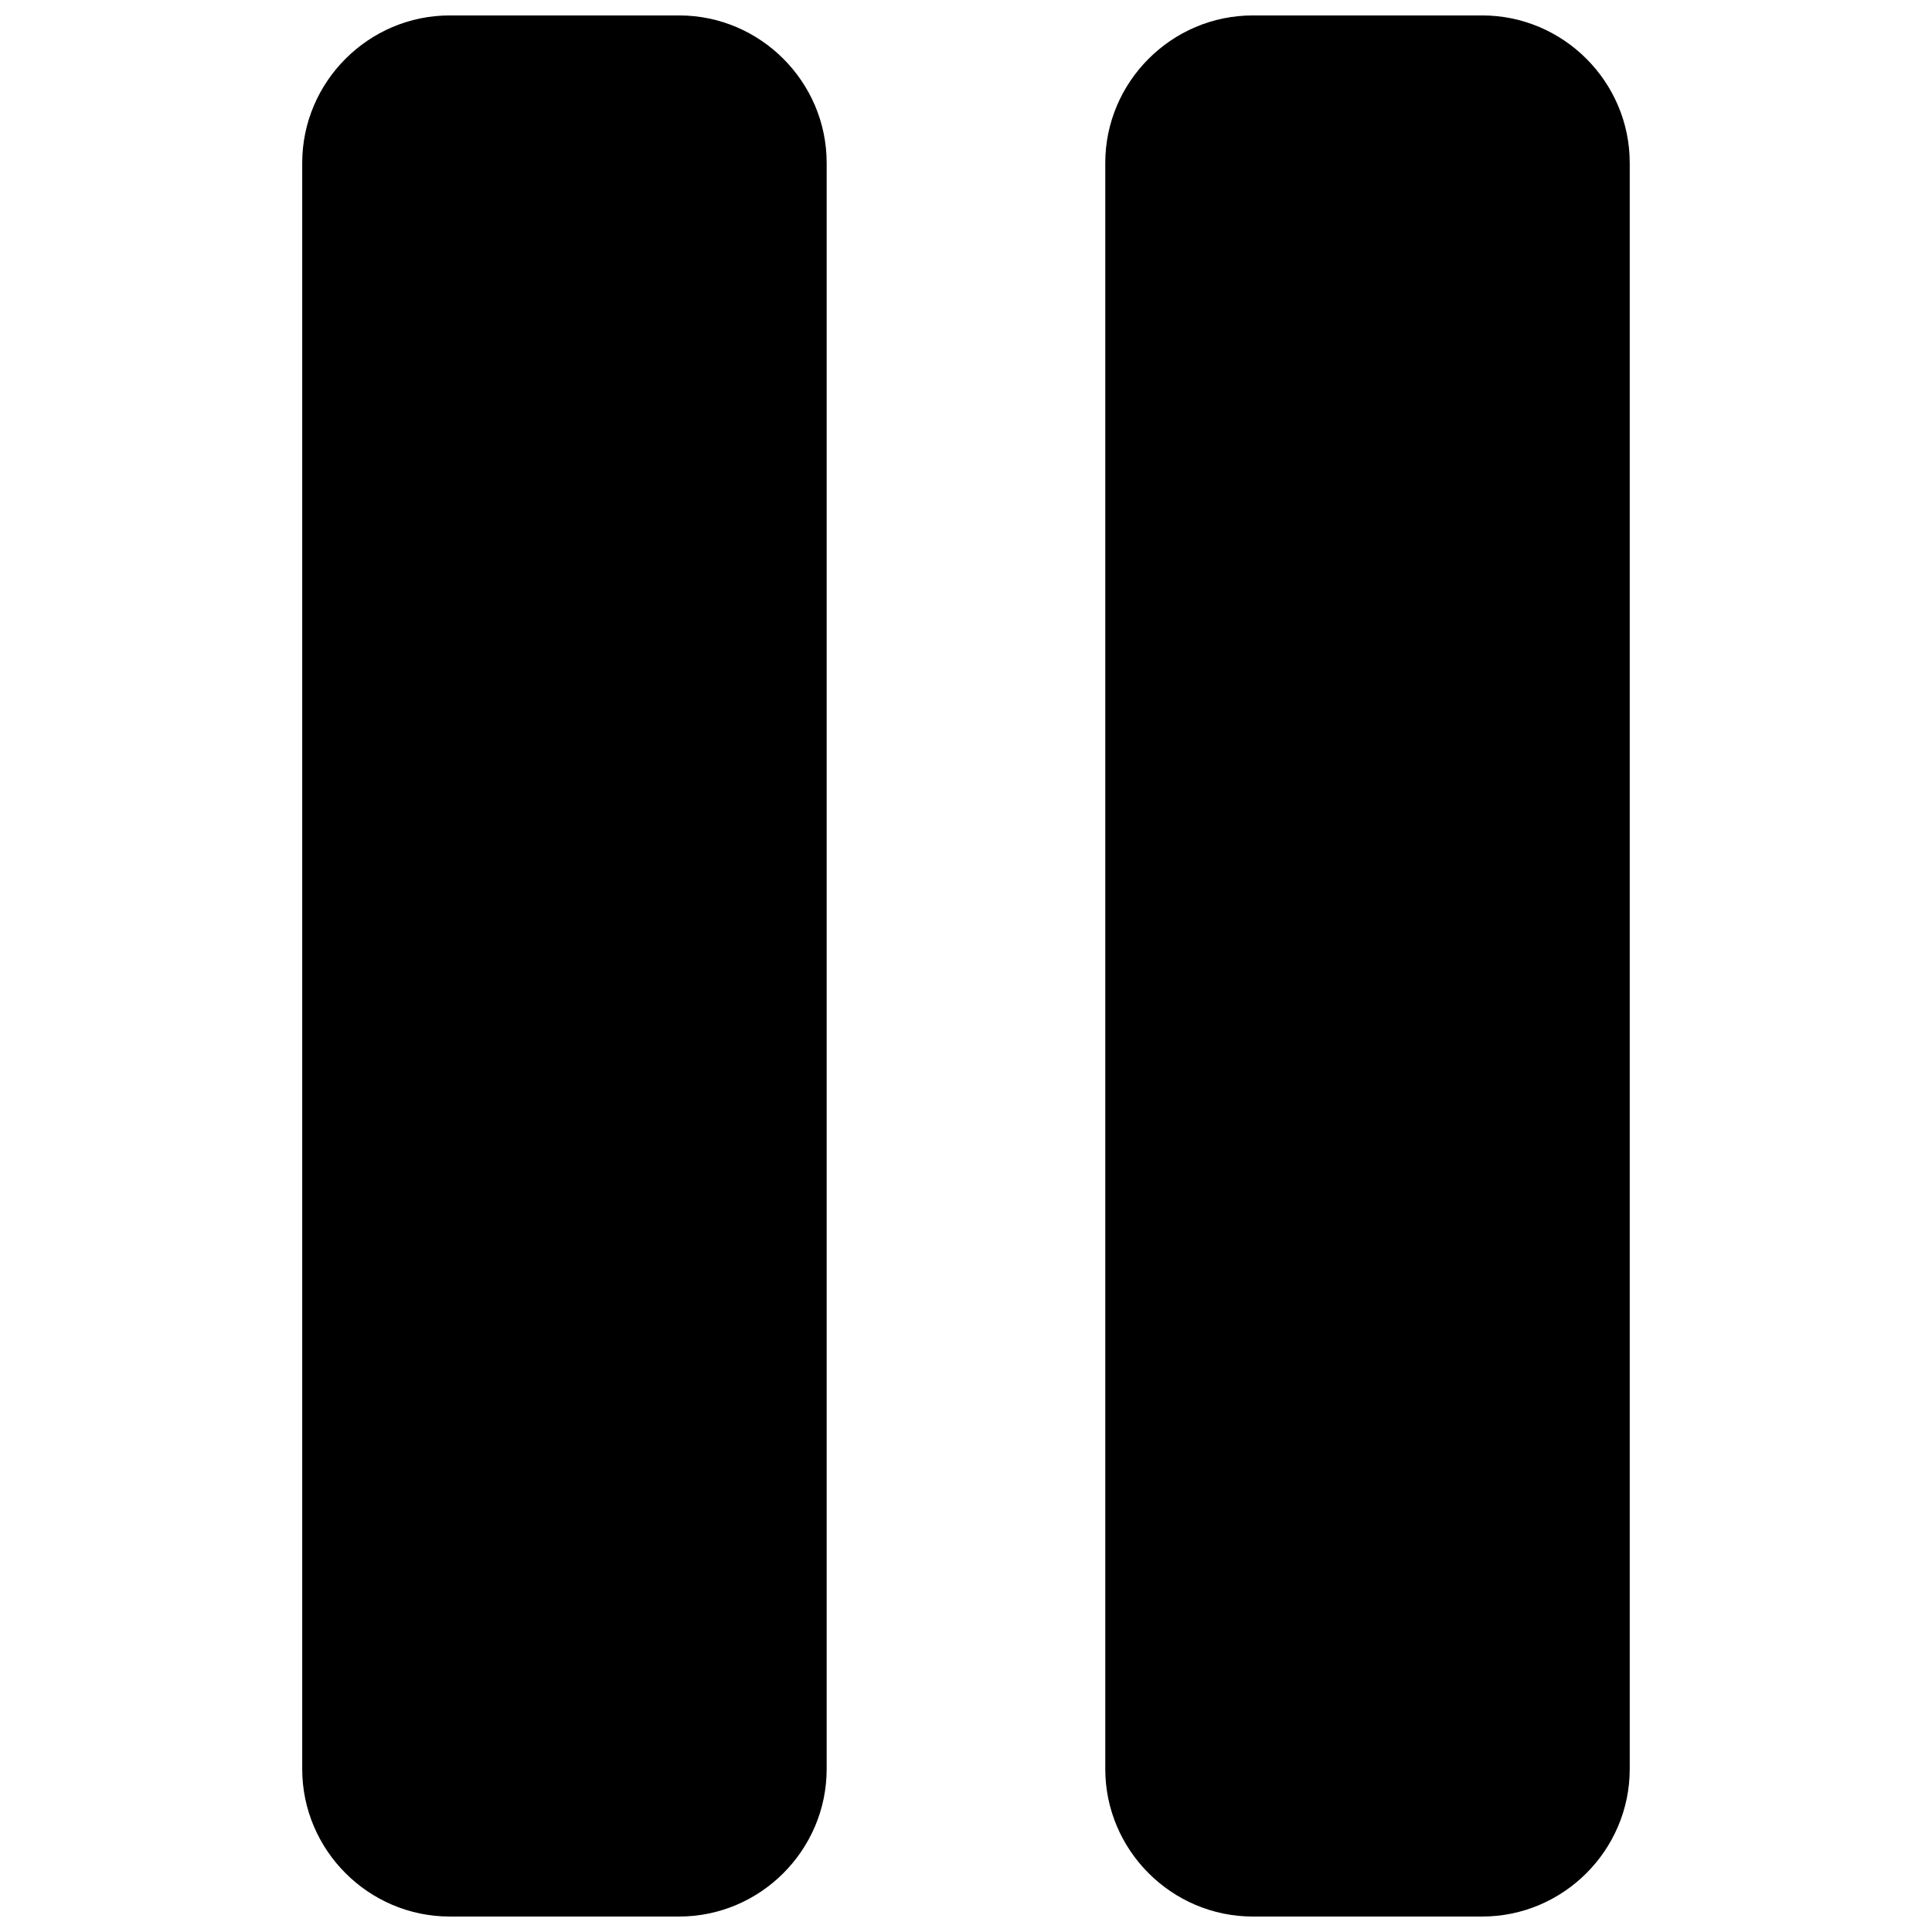 <?xml version="1.0" encoding="UTF-8"?>
<!-- Uploaded to: SVG Repo, www.svgrepo.com, Generator: SVG Repo Mixer Tools -->
<svg width="800px" height="800px" version="1.1" viewBox="144 144 512 512" xmlns="http://www.w3.org/2000/svg">
 <defs>
  <clipPath id="a">
   <path d="m224 148.09h352v503.81h-352z"/>
  </clipPath>
 </defs>
 <g clip-path="url(#a)">
  <path d="m476 148.09h60.805c21.5 0 39.09 17.59 39.09 39.09v425.63c0 21.496-17.59 39.09-39.09 39.09h-60.805c-21.5 0-39.09-17.59-39.09-39.09v-425.63c0-21.5 17.59-39.09 39.09-39.09zm-212.82 0h60.805c21.5 0 39.09 17.59 39.09 39.09v425.63c0 21.496-17.59 39.09-39.09 39.09h-60.805c-21.5 0-39.09-17.59-39.09-39.09v-425.63c0-21.5 17.59-39.09 39.09-39.09z" fill-rule="evenodd"/>
 </g>
</svg>